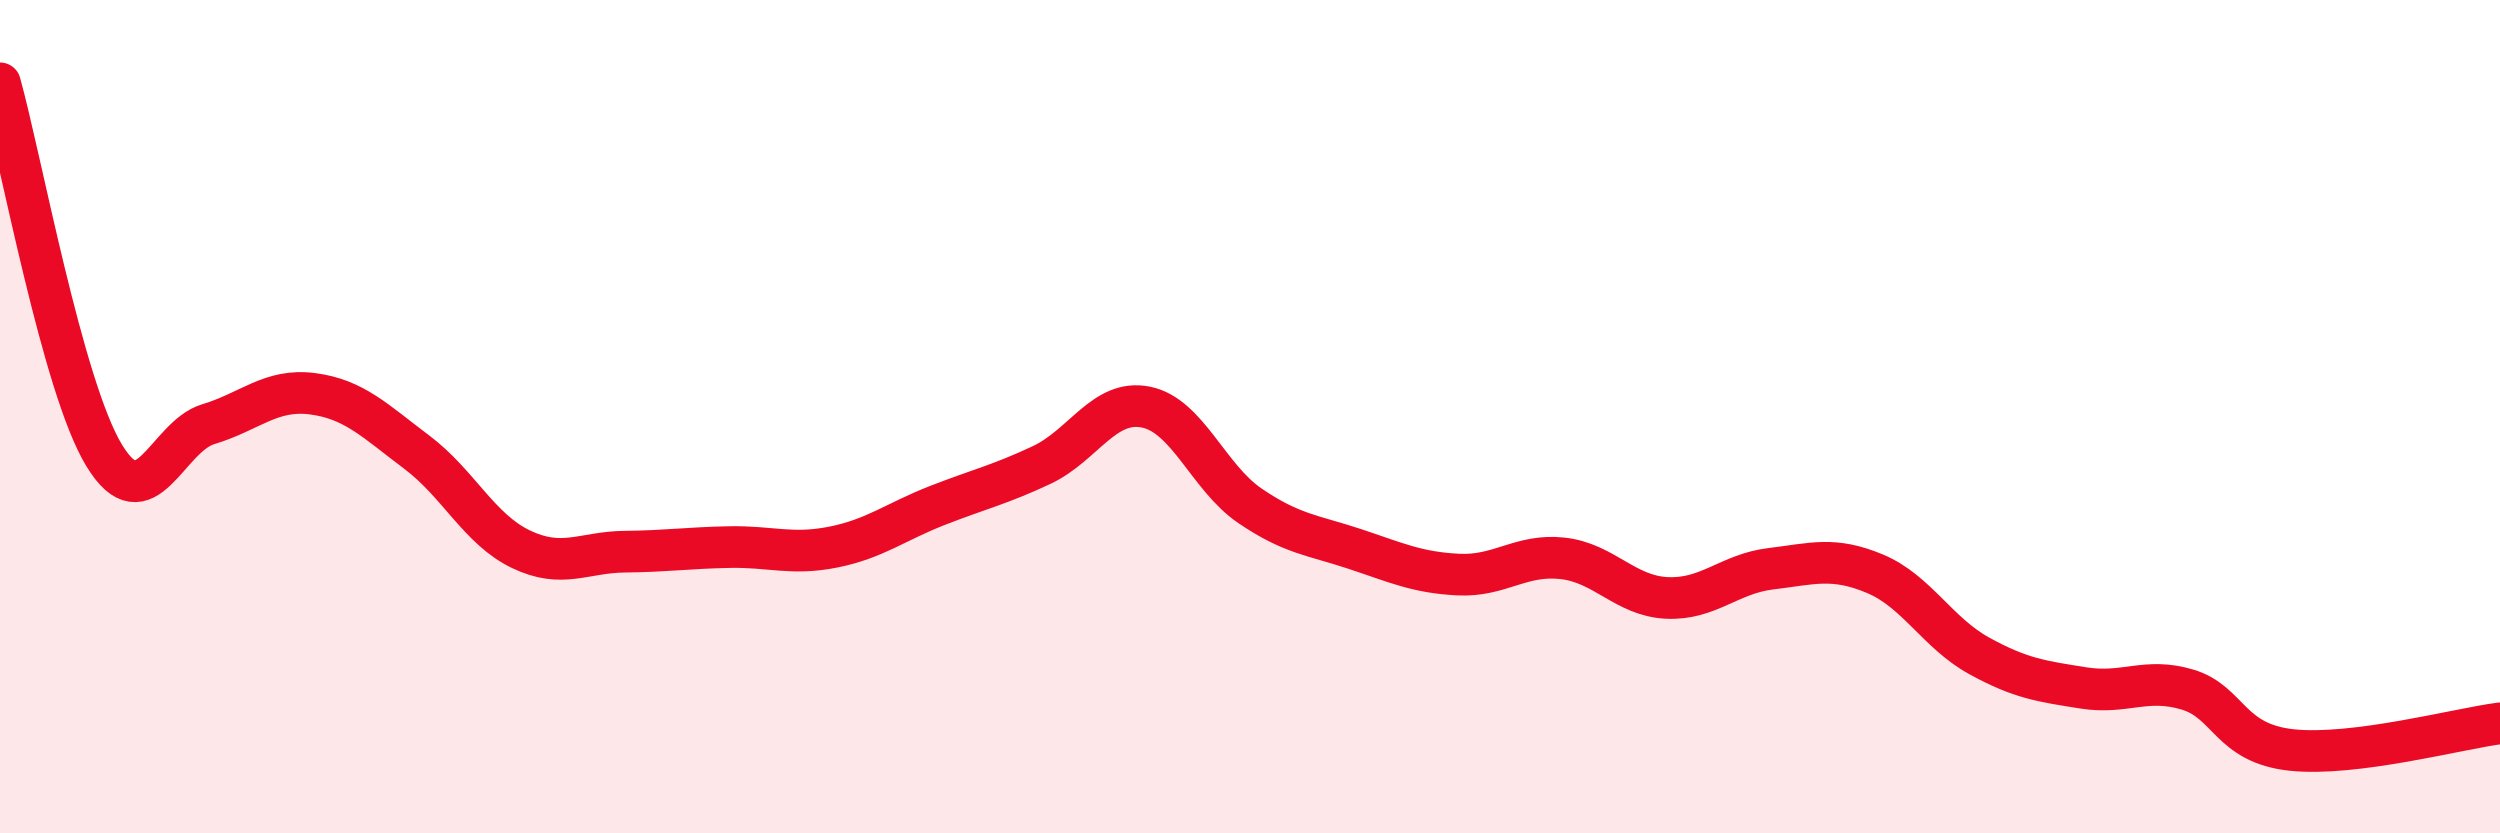 
    <svg width="60" height="20" viewBox="0 0 60 20" xmlns="http://www.w3.org/2000/svg">
      <path
        d="M 0,2 C 0.5,3.79 1.5,9.29 2.5,10.93 C 3.5,12.57 4,10.48 5,10.18 C 6,9.88 6.5,9.32 7.5,9.45 C 8.5,9.58 9,10.1 10,10.85 C 11,11.6 11.5,12.7 12.5,13.18 C 13.5,13.66 14,13.25 15,13.24 C 16,13.23 16.5,13.15 17.5,13.13 C 18.5,13.11 19,13.33 20,13.13 C 21,12.93 21.5,12.52 22.5,12.13 C 23.5,11.74 24,11.63 25,11.16 C 26,10.69 26.5,9.57 27.5,9.77 C 28.5,9.97 29,11.46 30,12.14 C 31,12.82 31.5,12.84 32.5,13.17 C 33.5,13.5 34,13.74 35,13.79 C 36,13.84 36.5,13.29 37.5,13.4 C 38.5,13.51 39,14.3 40,14.35 C 41,14.4 41.5,13.77 42.5,13.65 C 43.5,13.53 44,13.35 45,13.77 C 46,14.19 46.5,15.19 47.5,15.74 C 48.5,16.29 49,16.35 50,16.51 C 51,16.67 51.5,16.25 52.5,16.55 C 53.5,16.85 53.5,17.84 55,18 C 56.5,18.16 59,17.49 60,17.36L60 20L0 20Z"
        fill="#EB0A25"
        opacity="0.1"
        stroke-linecap="round"
        stroke-linejoin="round"
      />
      <path
        d="M 0,2 C 0.5,3.79 1.5,9.29 2.5,10.93 C 3.5,12.57 4,10.48 5,10.18 C 6,9.88 6.5,9.32 7.5,9.45 C 8.5,9.58 9,10.1 10,10.85 C 11,11.6 11.5,12.7 12.5,13.18 C 13.5,13.66 14,13.25 15,13.24 C 16,13.23 16.5,13.15 17.5,13.13 C 18.5,13.11 19,13.33 20,13.13 C 21,12.93 21.5,12.52 22.5,12.13 C 23.5,11.74 24,11.63 25,11.16 C 26,10.69 26.5,9.57 27.5,9.77 C 28.5,9.97 29,11.46 30,12.14 C 31,12.82 31.5,12.84 32.5,13.17 C 33.5,13.5 34,13.74 35,13.79 C 36,13.84 36.5,13.29 37.5,13.4 C 38.5,13.51 39,14.3 40,14.35 C 41,14.4 41.5,13.77 42.5,13.65 C 43.5,13.53 44,13.35 45,13.77 C 46,14.19 46.5,15.19 47.5,15.74 C 48.5,16.29 49,16.35 50,16.51 C 51,16.67 51.5,16.25 52.5,16.55 C 53.5,16.85 53.5,17.84 55,18 C 56.5,18.16 59,17.49 60,17.36"
        stroke="#EB0A25"
        stroke-width="1"
        fill="none"
        stroke-linecap="round"
        stroke-linejoin="round"
      />
    </svg>
  